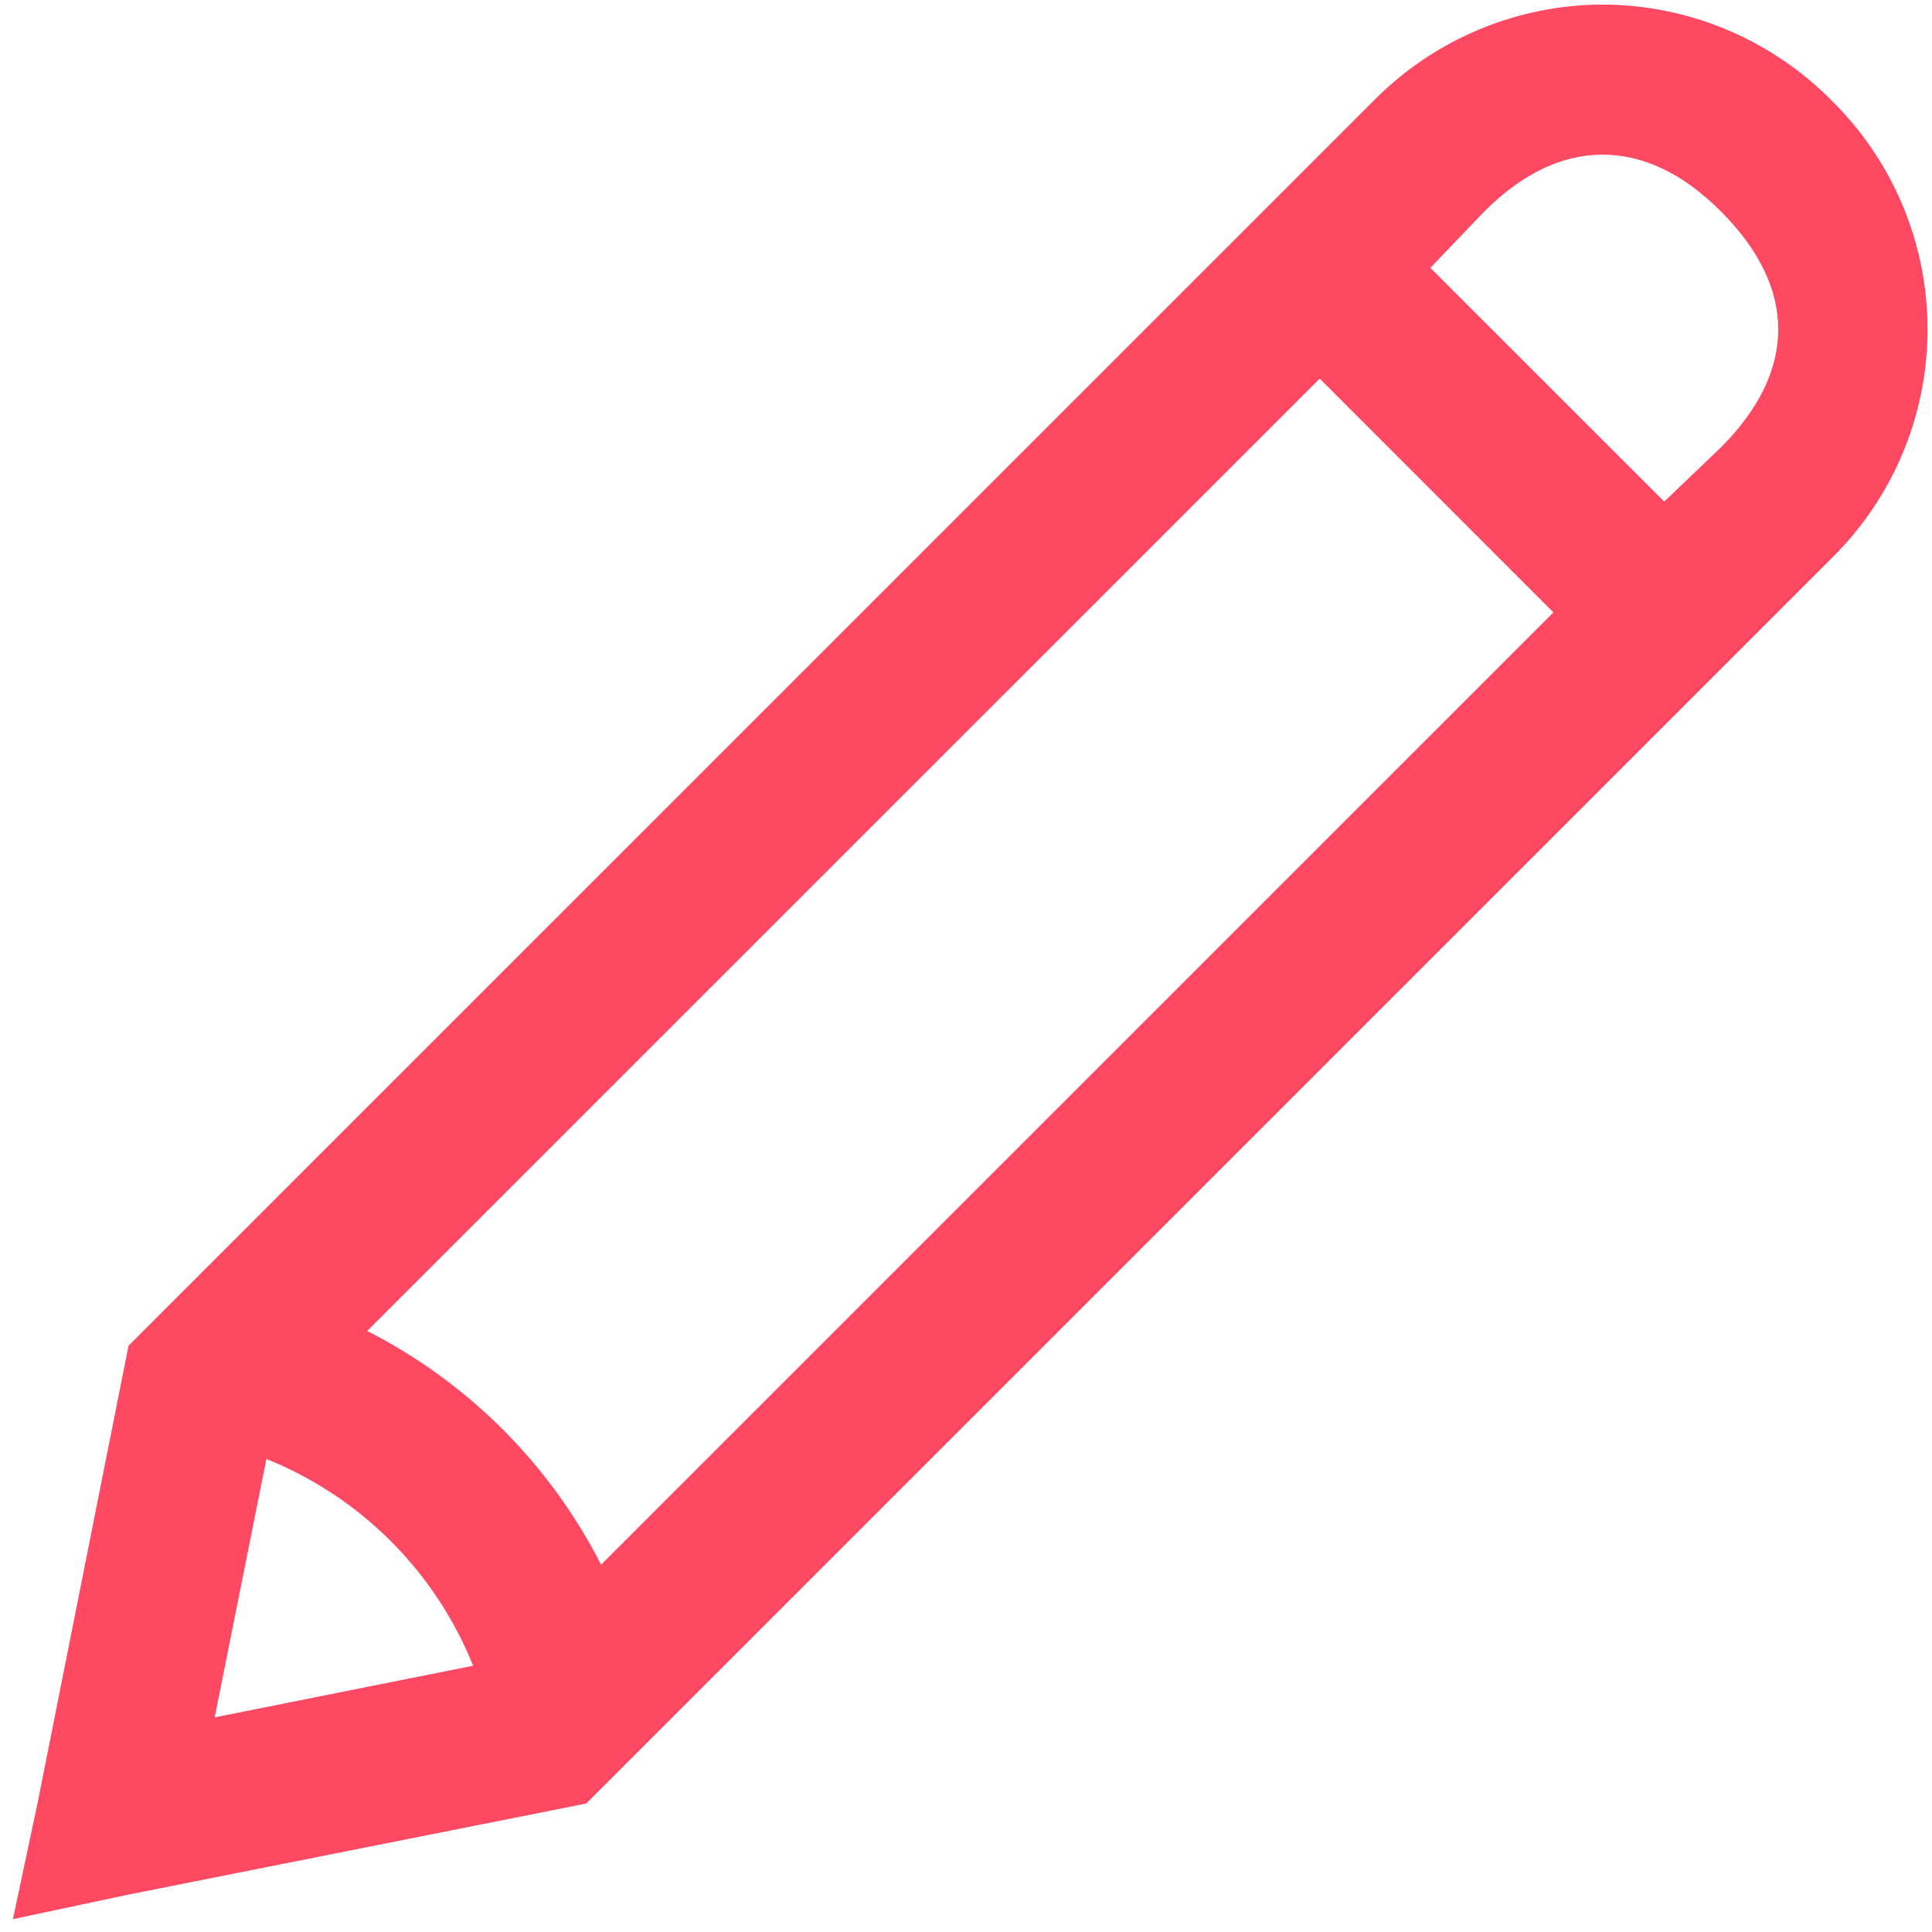 <svg width="69" height="69" viewBox="0 0 69 69" fill="none" xmlns="http://www.w3.org/2000/svg">
<path d="M57.237 0.163C55.716 0.167 54.211 0.472 52.808 1.06C51.405 1.649 50.133 2.509 49.064 3.591L4.59 48.062L4.415 48.943L1.338 64.412L0.461 68.54L4.593 67.663L20.061 64.586L20.939 64.409L65.413 19.938C66.498 18.871 67.361 17.599 67.949 16.195C68.538 14.792 68.841 13.285 68.841 11.763C68.841 10.241 68.538 8.734 67.949 7.331C67.361 5.927 66.498 4.655 65.413 3.588C64.343 2.506 63.07 1.647 61.667 1.059C60.264 0.471 58.758 0.166 57.237 0.163ZM57.237 5.523C58.654 5.523 60.083 6.17 61.456 7.546C64.192 10.279 64.192 13.247 61.456 15.983L59.436 17.915L51.083 9.565L53.018 7.546C54.393 6.17 55.819 5.523 57.237 5.523ZM47.132 13.522L55.479 21.872L21.468 55.881C19.633 52.287 16.71 49.365 13.114 47.534L47.132 13.522ZM9.514 52.107C11.179 52.776 12.692 53.775 13.96 55.044C15.229 56.312 16.228 57.825 16.897 59.49L7.667 61.335L9.514 52.107Z" fill="#FF4861"/>
</svg>
